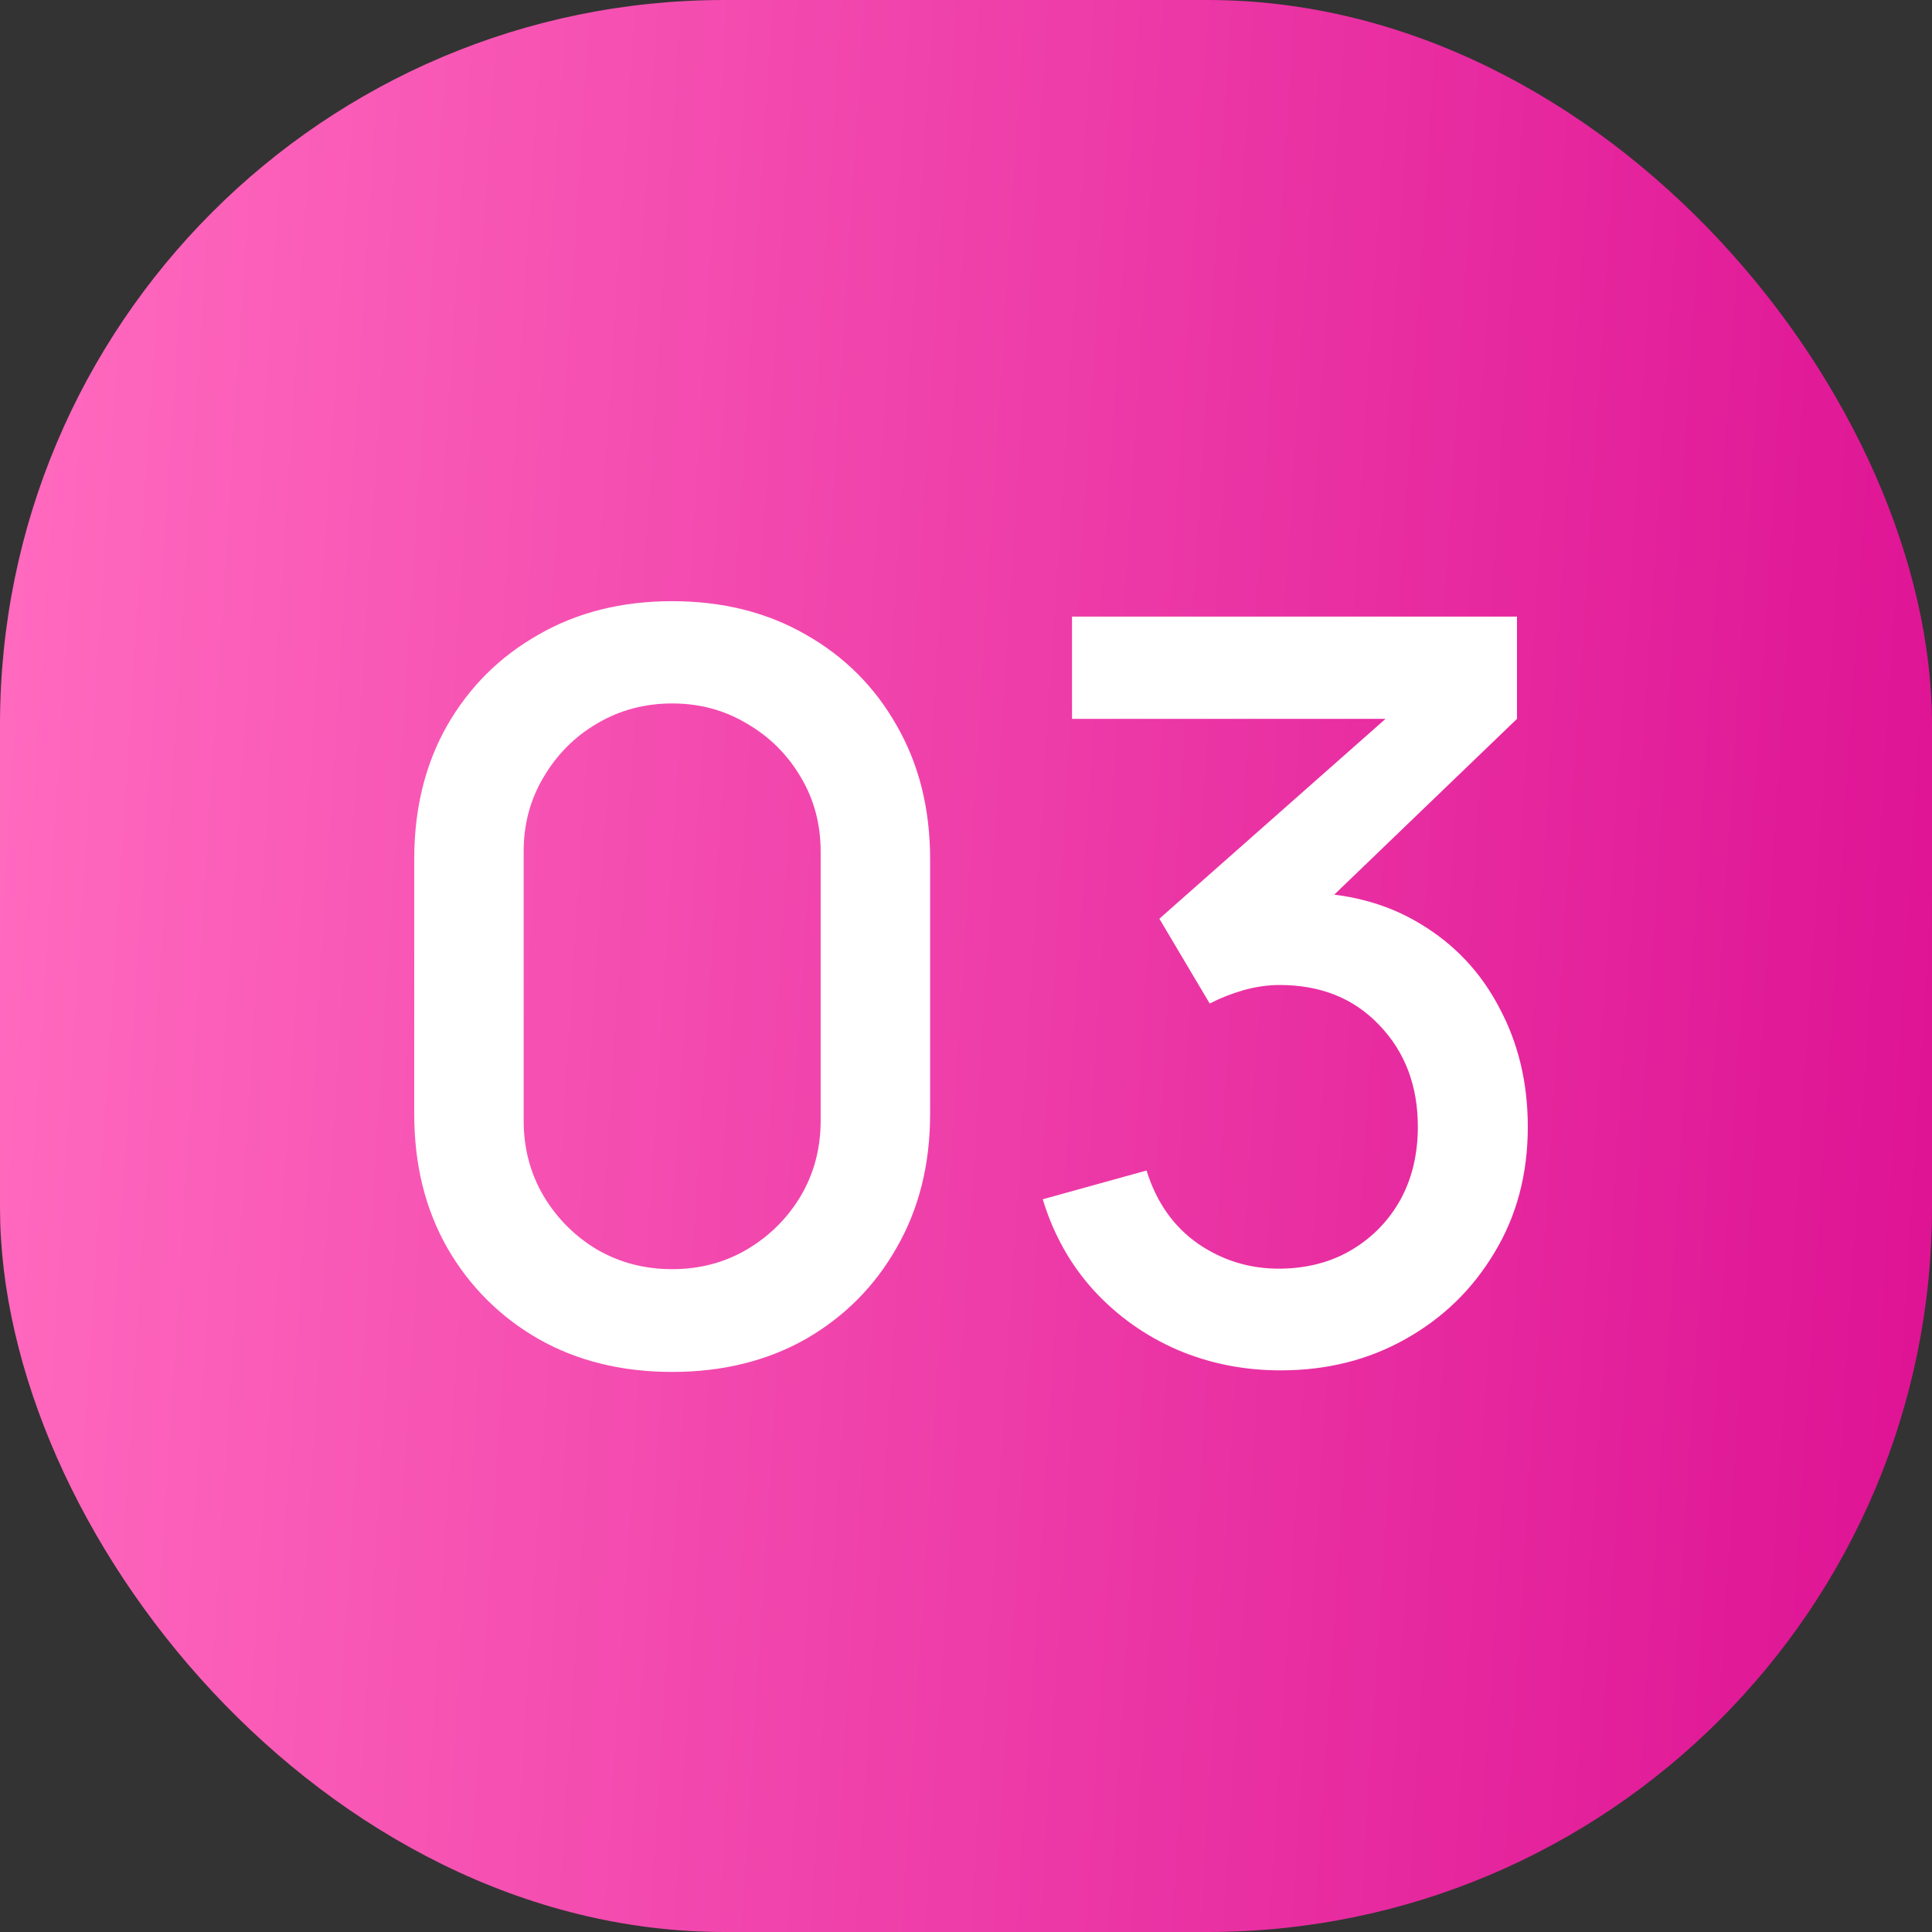 <?xml version="1.0" encoding="UTF-8"?> <svg xmlns="http://www.w3.org/2000/svg" width="47" height="47" viewBox="0 0 47 47" fill="none"><rect x="0" y="0" width="47" height="47" fill="#333333" stroke="none"/><rect width="47" height="47" rx="17.625" fill="url(#paint0_linear_4550_1249)"></rect><path d="M16.352 33.375C15.127 33.375 14.043 33.108 13.102 32.575C12.16 32.033 11.418 31.292 10.877 30.35C10.343 29.408 10.077 28.325 10.077 27.1V20.9C10.077 19.675 10.343 18.592 10.877 17.65C11.418 16.708 12.16 15.971 13.102 15.438C14.043 14.896 15.127 14.625 16.352 14.625C17.577 14.625 18.66 14.896 19.602 15.438C20.543 15.971 21.281 16.708 21.814 17.65C22.356 18.592 22.627 19.675 22.627 20.9V27.1C22.627 28.325 22.356 29.408 21.814 30.35C21.281 31.292 20.543 32.033 19.602 32.575C18.66 33.108 17.577 33.375 16.352 33.375ZM16.352 30.875C17.018 30.875 17.622 30.717 18.164 30.4C18.714 30.075 19.152 29.642 19.477 29.1C19.802 28.55 19.964 27.938 19.964 27.262V20.712C19.964 20.046 19.802 19.442 19.477 18.9C19.152 18.35 18.714 17.917 18.164 17.6C17.622 17.275 17.018 17.113 16.352 17.113C15.685 17.113 15.077 17.275 14.527 17.6C13.985 17.917 13.552 18.35 13.227 18.9C12.902 19.442 12.739 20.046 12.739 20.712V27.262C12.739 27.938 12.902 28.55 13.227 29.1C13.552 29.642 13.985 30.075 14.527 30.4C15.077 30.717 15.685 30.875 16.352 30.875ZM31.154 33.337C30.262 33.337 29.425 33.171 28.642 32.837C27.858 32.496 27.179 32.013 26.604 31.387C26.038 30.762 25.625 30.025 25.367 29.175L27.892 28.475C28.133 29.25 28.554 29.846 29.154 30.262C29.754 30.671 30.421 30.871 31.154 30.863C31.812 30.854 32.392 30.7 32.892 30.4C33.392 30.1 33.783 29.696 34.067 29.188C34.35 28.671 34.492 28.079 34.492 27.413C34.492 26.413 34.179 25.587 33.554 24.938C32.938 24.288 32.129 23.962 31.129 23.962C30.846 23.962 30.554 24.004 30.254 24.087C29.962 24.171 29.688 24.279 29.429 24.413L28.204 22.35L34.554 16.738L34.829 17.488H26.079V15H36.904V17.488L31.629 22.562L31.604 21.712C32.737 21.712 33.721 21.967 34.554 22.475C35.388 22.975 36.029 23.658 36.479 24.525C36.938 25.383 37.167 26.346 37.167 27.413C37.167 28.562 36.896 29.583 36.354 30.475C35.821 31.367 35.1 32.067 34.192 32.575C33.292 33.083 32.279 33.337 31.154 33.337Z" fill="white"></path><defs><linearGradient id="paint0_linear_4550_1249" x1="1.053" y1="2.582" x2="48.854" y2="5.637" gradientUnits="userSpaceOnUse"><stop stop-color="#FF69BE"></stop><stop offset="1" stop-color="#DE1394"></stop></linearGradient></defs></svg> 